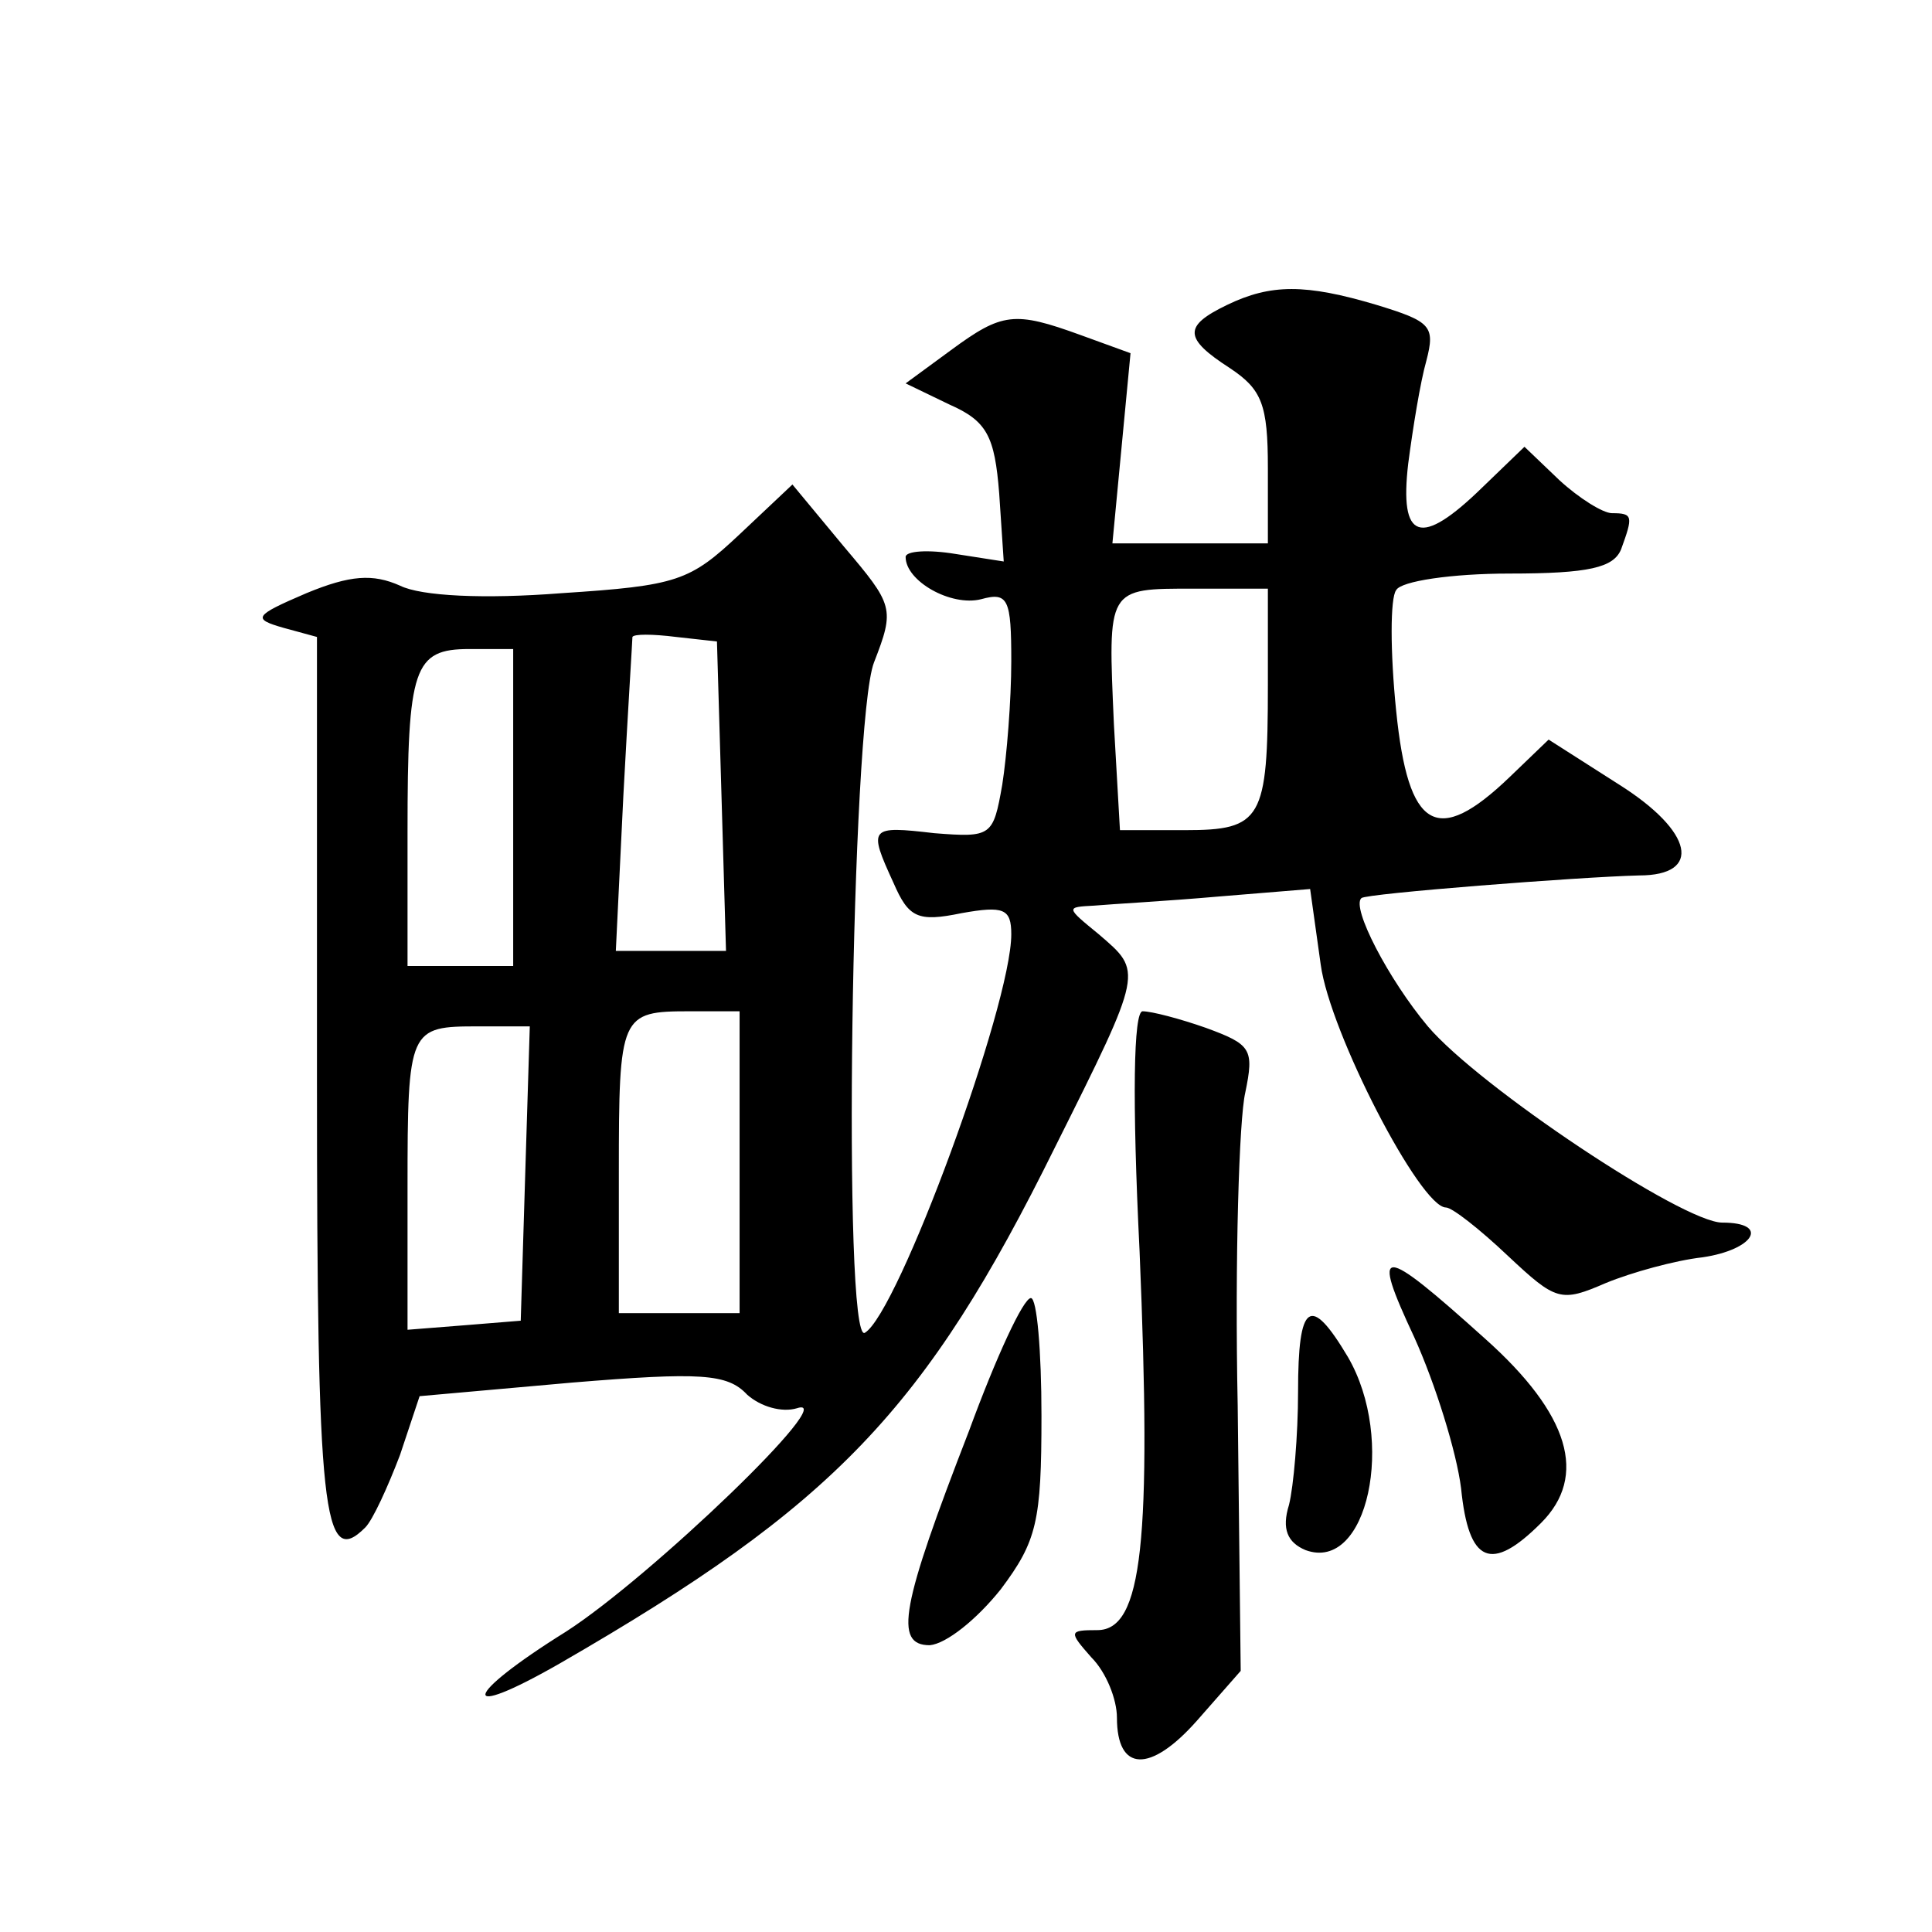 <?xml version="1.0" standalone="no"?>
<!DOCTYPE svg PUBLIC "-//W3C//DTD SVG 20010904//EN"
 "http://www.w3.org/TR/2001/REC-SVG-20010904/DTD/svg10.dtd">
<svg version="1.0" xmlns="http://www.w3.org/2000/svg"
 width="128pt" height="128pt" viewBox="0 0 128 128"
 preserveAspectRatio="xMidYMid meet">
<g transform="translate(0,128) scale(0.1,-0.1)"
fill="#0" stroke="none">
<path d="M813 1078 c-29 -14 -29 -22 2 -42 21 -14 25 -24 25 -66 l0 -50 -51 0 -52
0 6 63 6 63 -33 12 c-44 16 -52 15 -86 -10 l-30 -22 29 -14 c25 -11 30 -21 33 -59
l3 -45 -32 5 c-18 3 -33 2 -33 -2 0 -16 30 -33 50 -28 18 5 20 0 20 -41 0 -26 -3
-63 -6 -82 -6 -34 -7 -35 -45 -32 -43 5 -44 4 -27 -33 10 -23 16 -26 45 -20 28
5 33 3 33 -14 0 -47 -75 -251 -97 -264 -15 -9 -9 405 6 444 14 36 13 38 -20 77
l-34 41 -35 -33 c-33 -31 -41 -34 -118 -39 -51 -4 -93 -2 -107 5 -18 8 -33 7 -62
-5 -35 -15 -36 -17 -15 -23 l22 -6 0 -294 c0 -287 4 -324 32 -296 5 5 15 27 23
48 l13 39 101 9 c85 7 103 6 116 -8 9 -8 23 -12 33 -9 30 10 -97 -112 -153 -148
-69 -43 -72 -60 -4 -21 182 105 242 168 328 342 59 118 58 116 29 141 -22 18 -22
18 -3 19 11 1 48 3 82 6 l61 5 7 -50 c6 -45 66 -161 83 -161 4 0 22 -14 41 -32
32 -30 35 -31 65 -18 17 7 46 15 64 17 34 5 45 23 13 23 -26 0 -161 90 -195 130
-26 31 -51 79 -44 85 3 3 144 14 184 15 42 0 36 29 -13 60 l-47 30 -26 -25 c-48
-46 -67 -35 -75 44 -4 39 -4 75 0 80 3 6 37 11 75 11 53 0 69 4 74 16 8 22 8 24
-6 24 -6 0 -22 10 -35 22 l-23 22 -28 -27 c-41 -40 -55 -35 -49 16 3 23 8 54 12
68 6 23 3 26 -33 37 -47 14 -70 14 -99 0z m27 -252 c0 -89 -4 -96 -55 -96 l-43
0 -4 70 c-4 91 -5 90 53 90 l49 0 0 -64z m-362 -73 l3 -103 -37 0 -36 0 5 103 c3
56 6 103 6 105 1 2 13 2 29 0 l27 -3 3 -102z m-138 -8 l0 -105 -35 0 -35 0 0 89
c0 109 4 121 41 121 l29 0 0 -105z m150 -235 l0 -100 -40 0 -40 0 0 93 c0 105 1
107 47 107 l33 0 0 -100z m-142 -7 l-3 -98 -37 -3 -38 -3 0 94 c0 106 1 107 47
107 l34 0 -3 -97z M755 451 c8 -192 2 -251 -28 -251 -19 0 -19 -1 -4 -18 10 -10
17 -28 17 -40 0 -36 22 -37 53 -2 l29 33 -2 176 c-2 97 1 190 5 207 6 29 4 32 -26
43 -17 6 -36 11 -42 11 -6 0 -7 -58 -2 -159z M937 394 c14 -31 28 -76 31 -100 5
-50 20 -56 53 -23 31 31 19 72 -37 122 -70 63 -76 63 -47 1z M642 332 c-45 -116
-50 -142 -26 -142 11 1 31 17 47 37 24 32 27 45 27 115 0 43 -3 78 -7 78 -5 0 -23
-39 -41 -88z M860 358 c0 -29 -3 -63 -6 -75 -5 -16 -1 -25 11 -30 41 -15 60 73
28 128 -25 42 -33 36 -33 -23z"/>
</g>
</svg>
